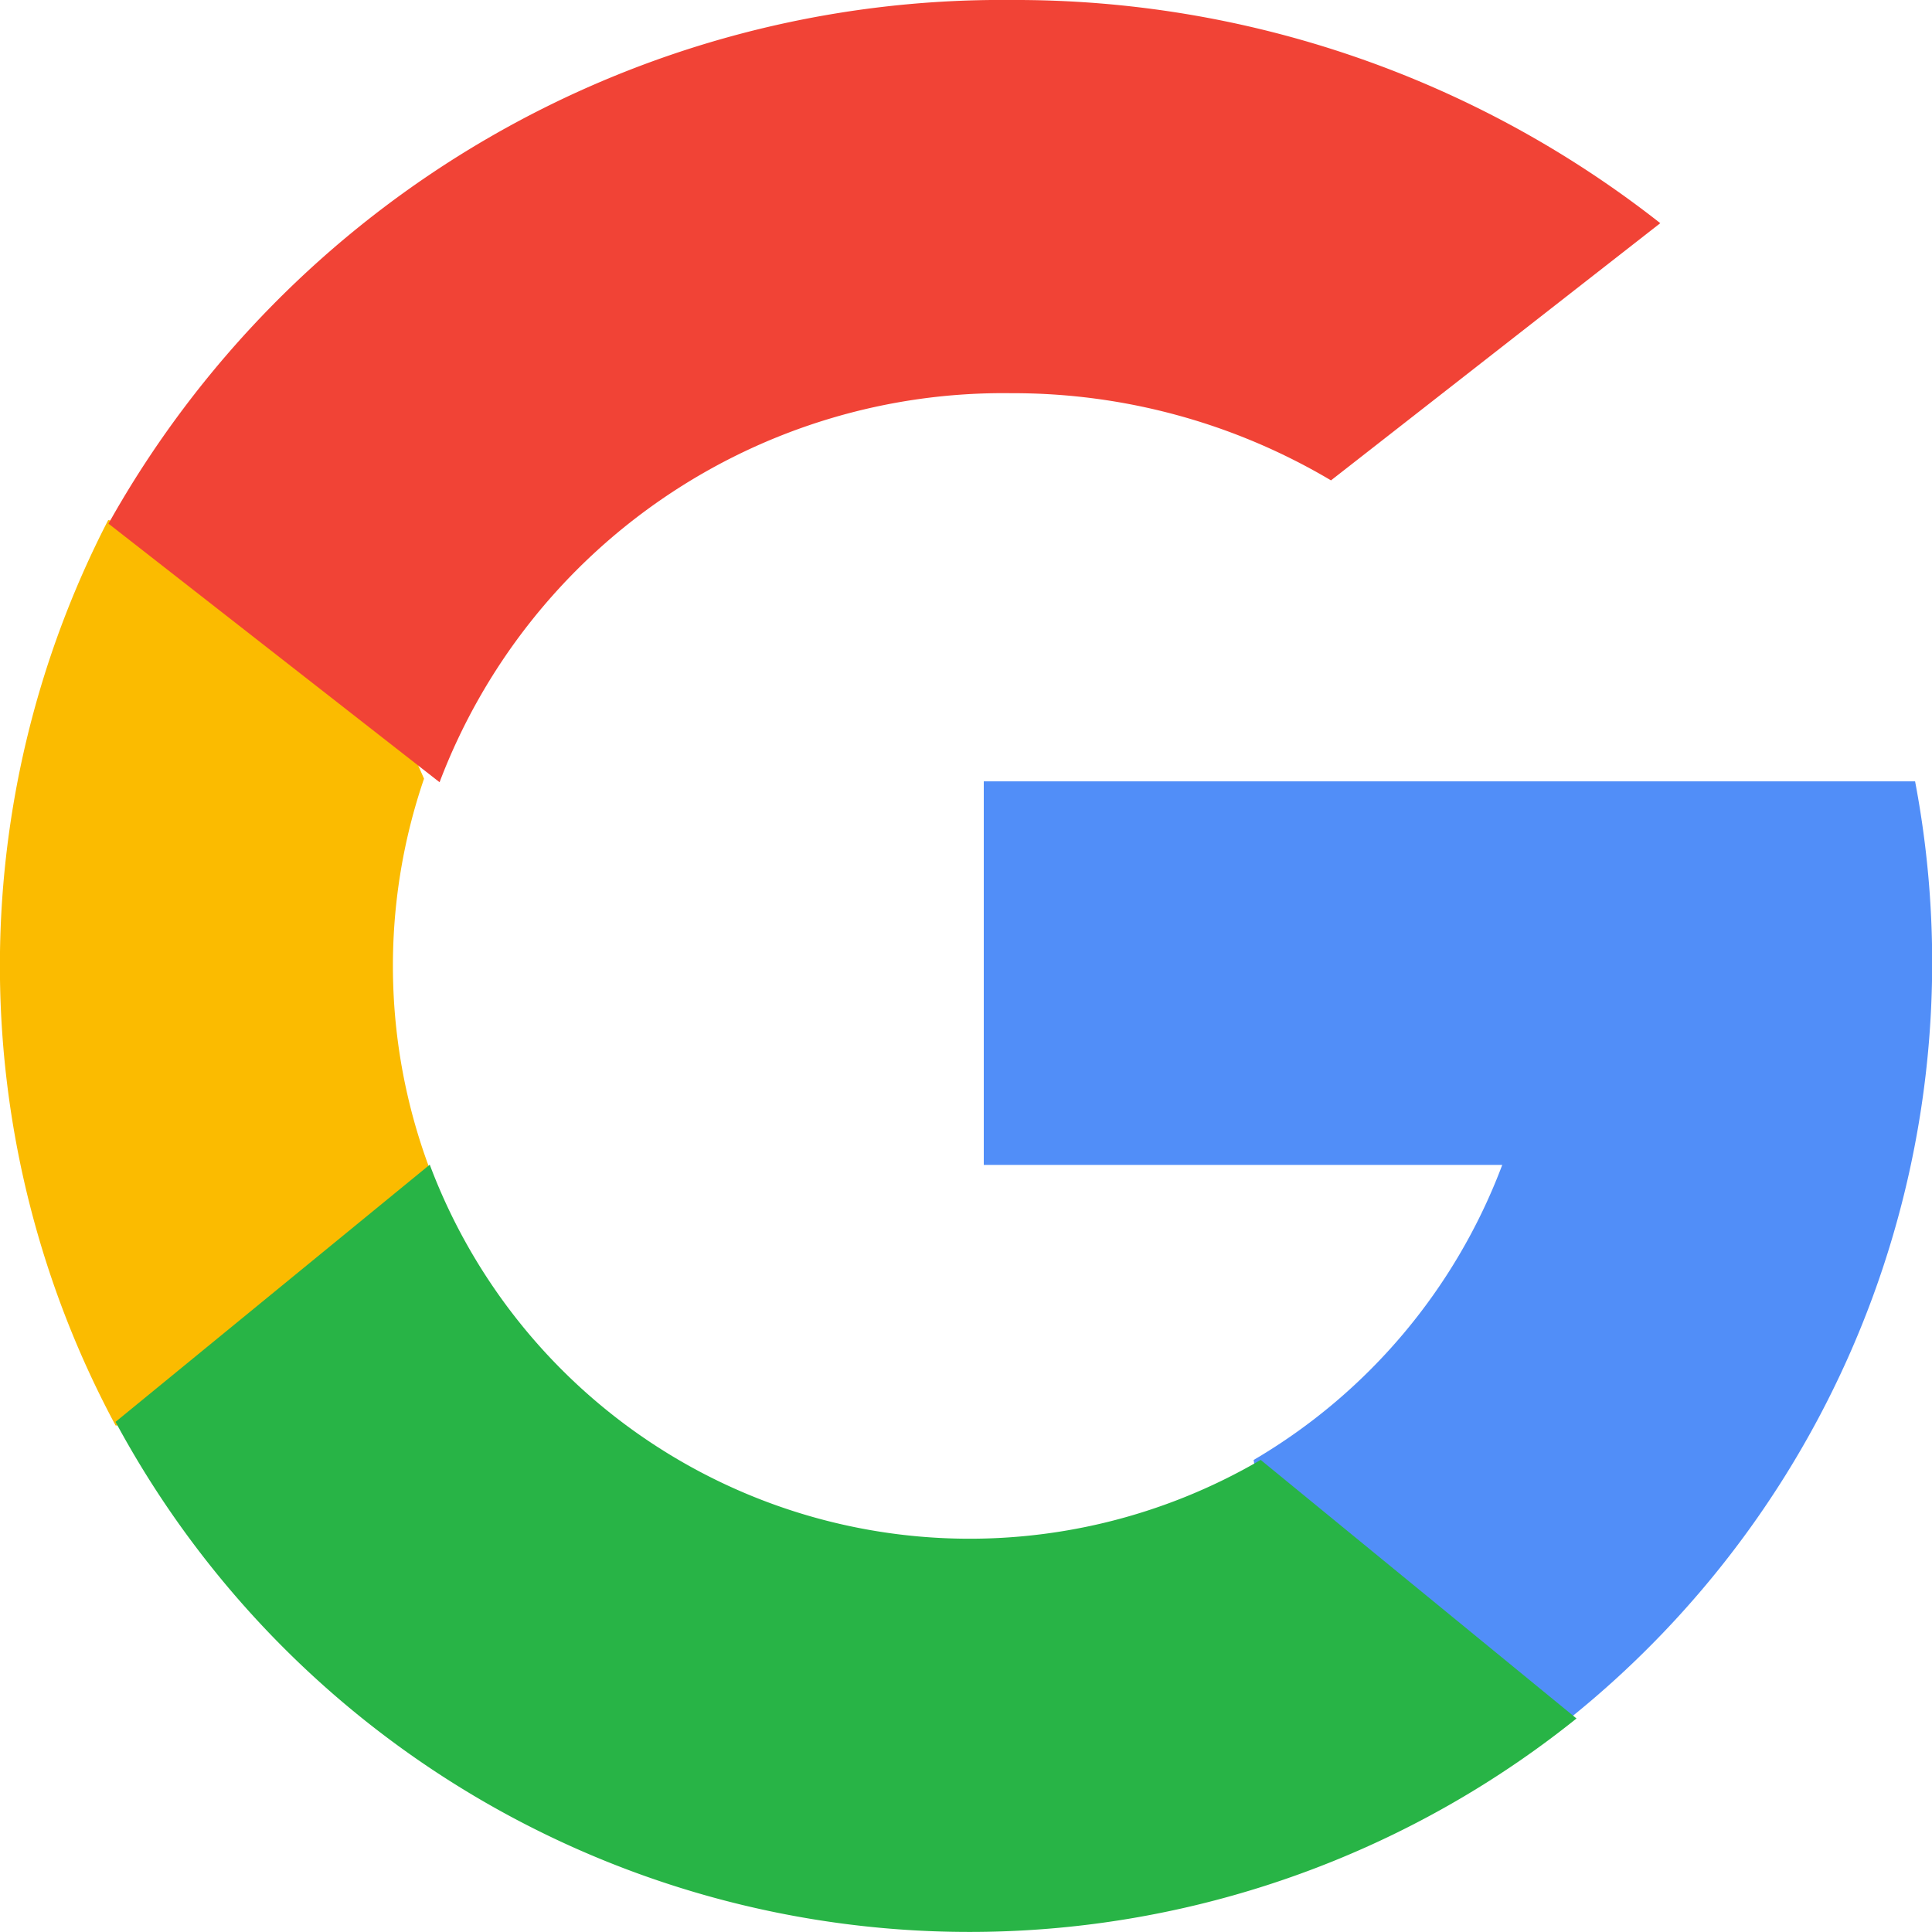 <svg id="google" xmlns="http://www.w3.org/2000/svg" width="25" height="25" viewBox="0 0 25 25">
  <path id="Path_9" data-name="Path 9" d="M5.561,146.655l-.873,3.261-3.192.068A12.568,12.568,0,0,1,1.4,138.268h0l2.842.521,1.245,2.825a7.488,7.488,0,0,0,.07,5.041Z" transform="translate(0 -131.538)" fill="#fbbb00"/>
  <path id="Path_10" data-name="Path 10" d="M273.679,208.176a12.541,12.541,0,0,1-4.472,12.128h0l-3.58-.183-.507-3.163a7.477,7.477,0,0,0,3.217-3.818h-6.709v-4.963h12.051Z" transform="translate(-248.898 -198.066)" fill="#518ef8"/>
  <path id="Path_11" data-name="Path 11" d="M49.414,316.575h0a12.55,12.55,0,0,1-18.905-3.838l4.066-3.328a7.462,7.462,0,0,0,10.752,3.82Z" transform="translate(-29.014 -294.338)" fill="#28b446"/>
  <path id="Path_12" data-name="Path 12" d="M48.705,2.888,44.444,6.216a8.057,8.057,0,0,0-4.135-1.128,7.8,7.8,0,0,0-7.4,5.034L28.625,6.776h0A13.241,13.241,0,0,1,40.308,0,13.491,13.491,0,0,1,48.705,2.888Z" transform="translate(-27.221)" fill="#f14336"/>
</svg>
